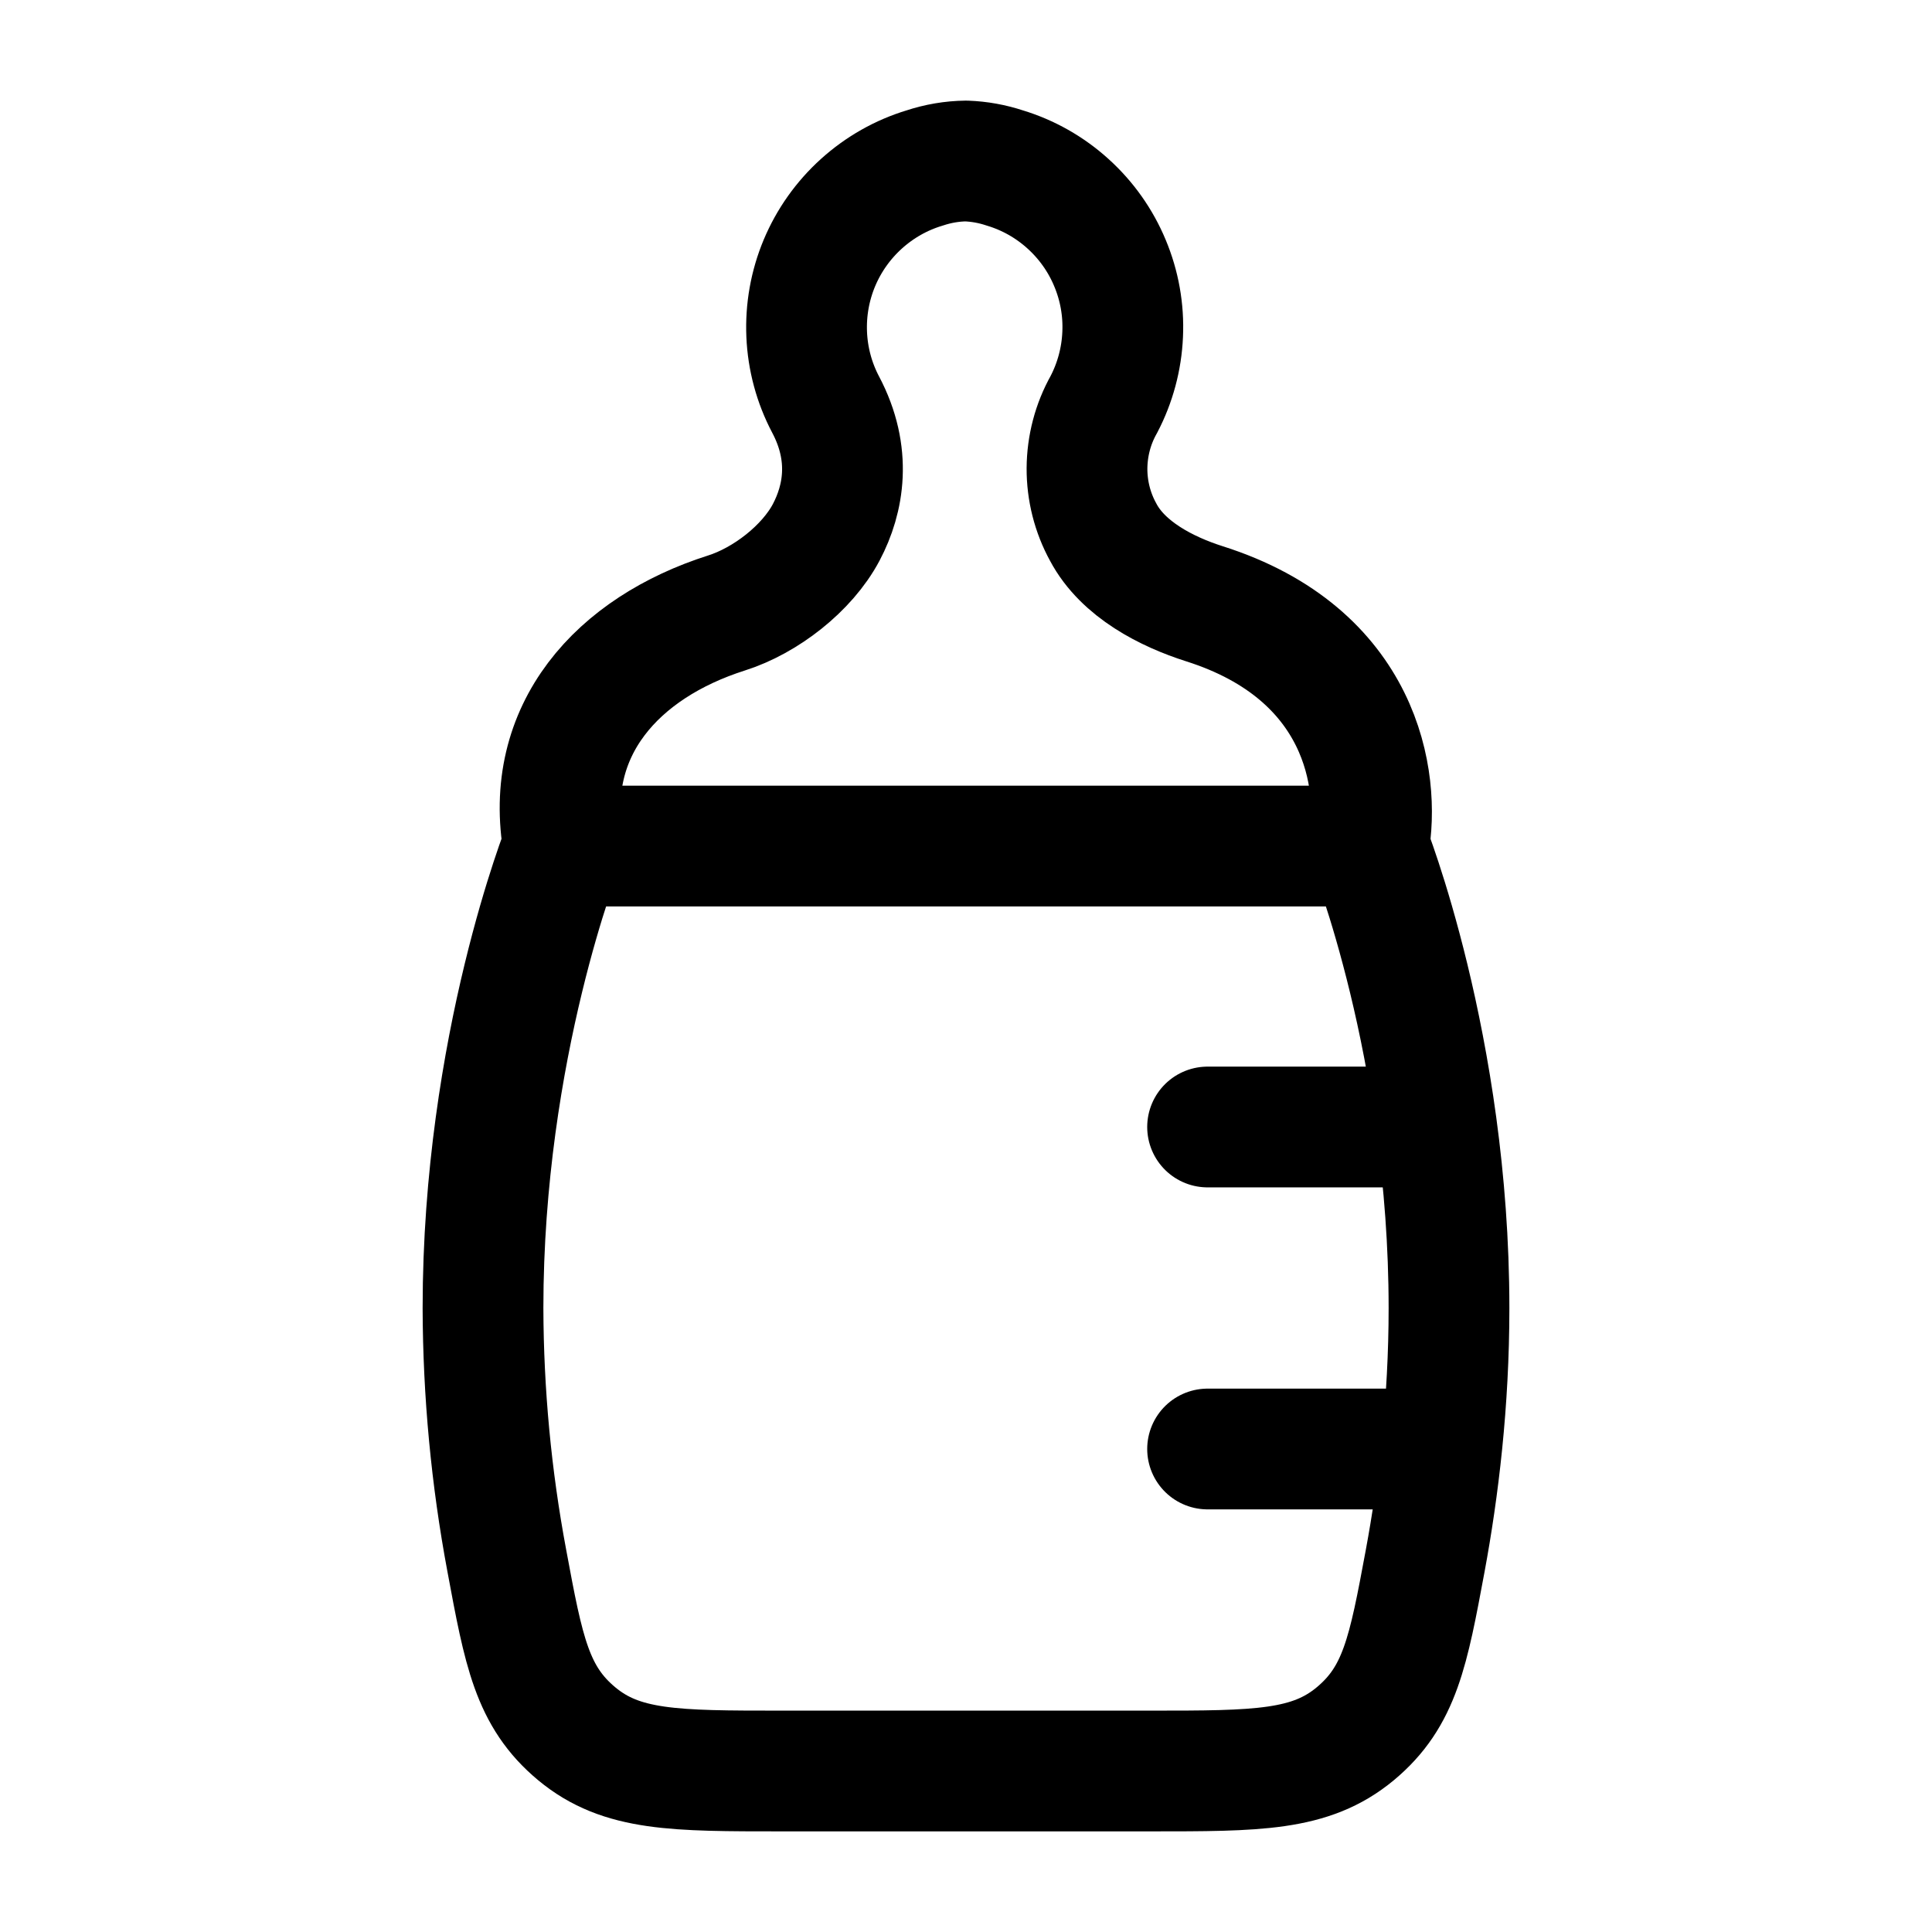 <svg width="24" height="24" viewBox="0 0 24 24" fill="none" xmlns="http://www.w3.org/2000/svg">
<path d="M17 10.5C17 10.5 18 13 18 16.25C18 17.421 17.87 18.495 17.704 19.39C17.495 20.514 17.391 21.076 16.835 21.538C16.279 22 15.617 22 14.292 22H9.708C8.383 22 7.721 22 7.165 21.538C6.609 21.076 6.505 20.514 6.296 19.389C6.102 18.354 6.003 17.303 6 16.25C6 13 7 10.5 7 10.5" stroke="black" stroke-width="1.5" stroke-linecap="round" stroke-linejoin="round"/>
<path d="M15.001 14H17.501M15.001 18H17.501M7.001 10.51H17.001C17.149 9.695 16.922 8.122 14.961 7.5C14.496 7.352 13.951 7.076 13.705 6.612C13.571 6.369 13.502 6.095 13.503 5.818C13.505 5.54 13.576 5.267 13.712 5.025C13.853 4.756 13.933 4.458 13.946 4.155C13.96 3.851 13.906 3.548 13.788 3.267C13.671 2.986 13.493 2.735 13.267 2.531C13.042 2.327 12.774 2.175 12.483 2.087C12.327 2.035 12.165 2.006 12.001 2C11.825 2.002 11.652 2.032 11.486 2.087C11.194 2.175 10.927 2.327 10.701 2.531C10.475 2.735 10.297 2.986 10.179 3.267C10.062 3.547 10.008 3.85 10.021 4.154C10.034 4.458 10.114 4.756 10.256 5.025C10.583 5.643 10.481 6.2 10.264 6.612C10.026 7.062 9.508 7.462 9.024 7.615C7.673 8.045 6.741 9.068 7.001 10.51Z" stroke="black" stroke-width="1.5" stroke-linecap="round" stroke-linejoin="round"/>
</svg>
